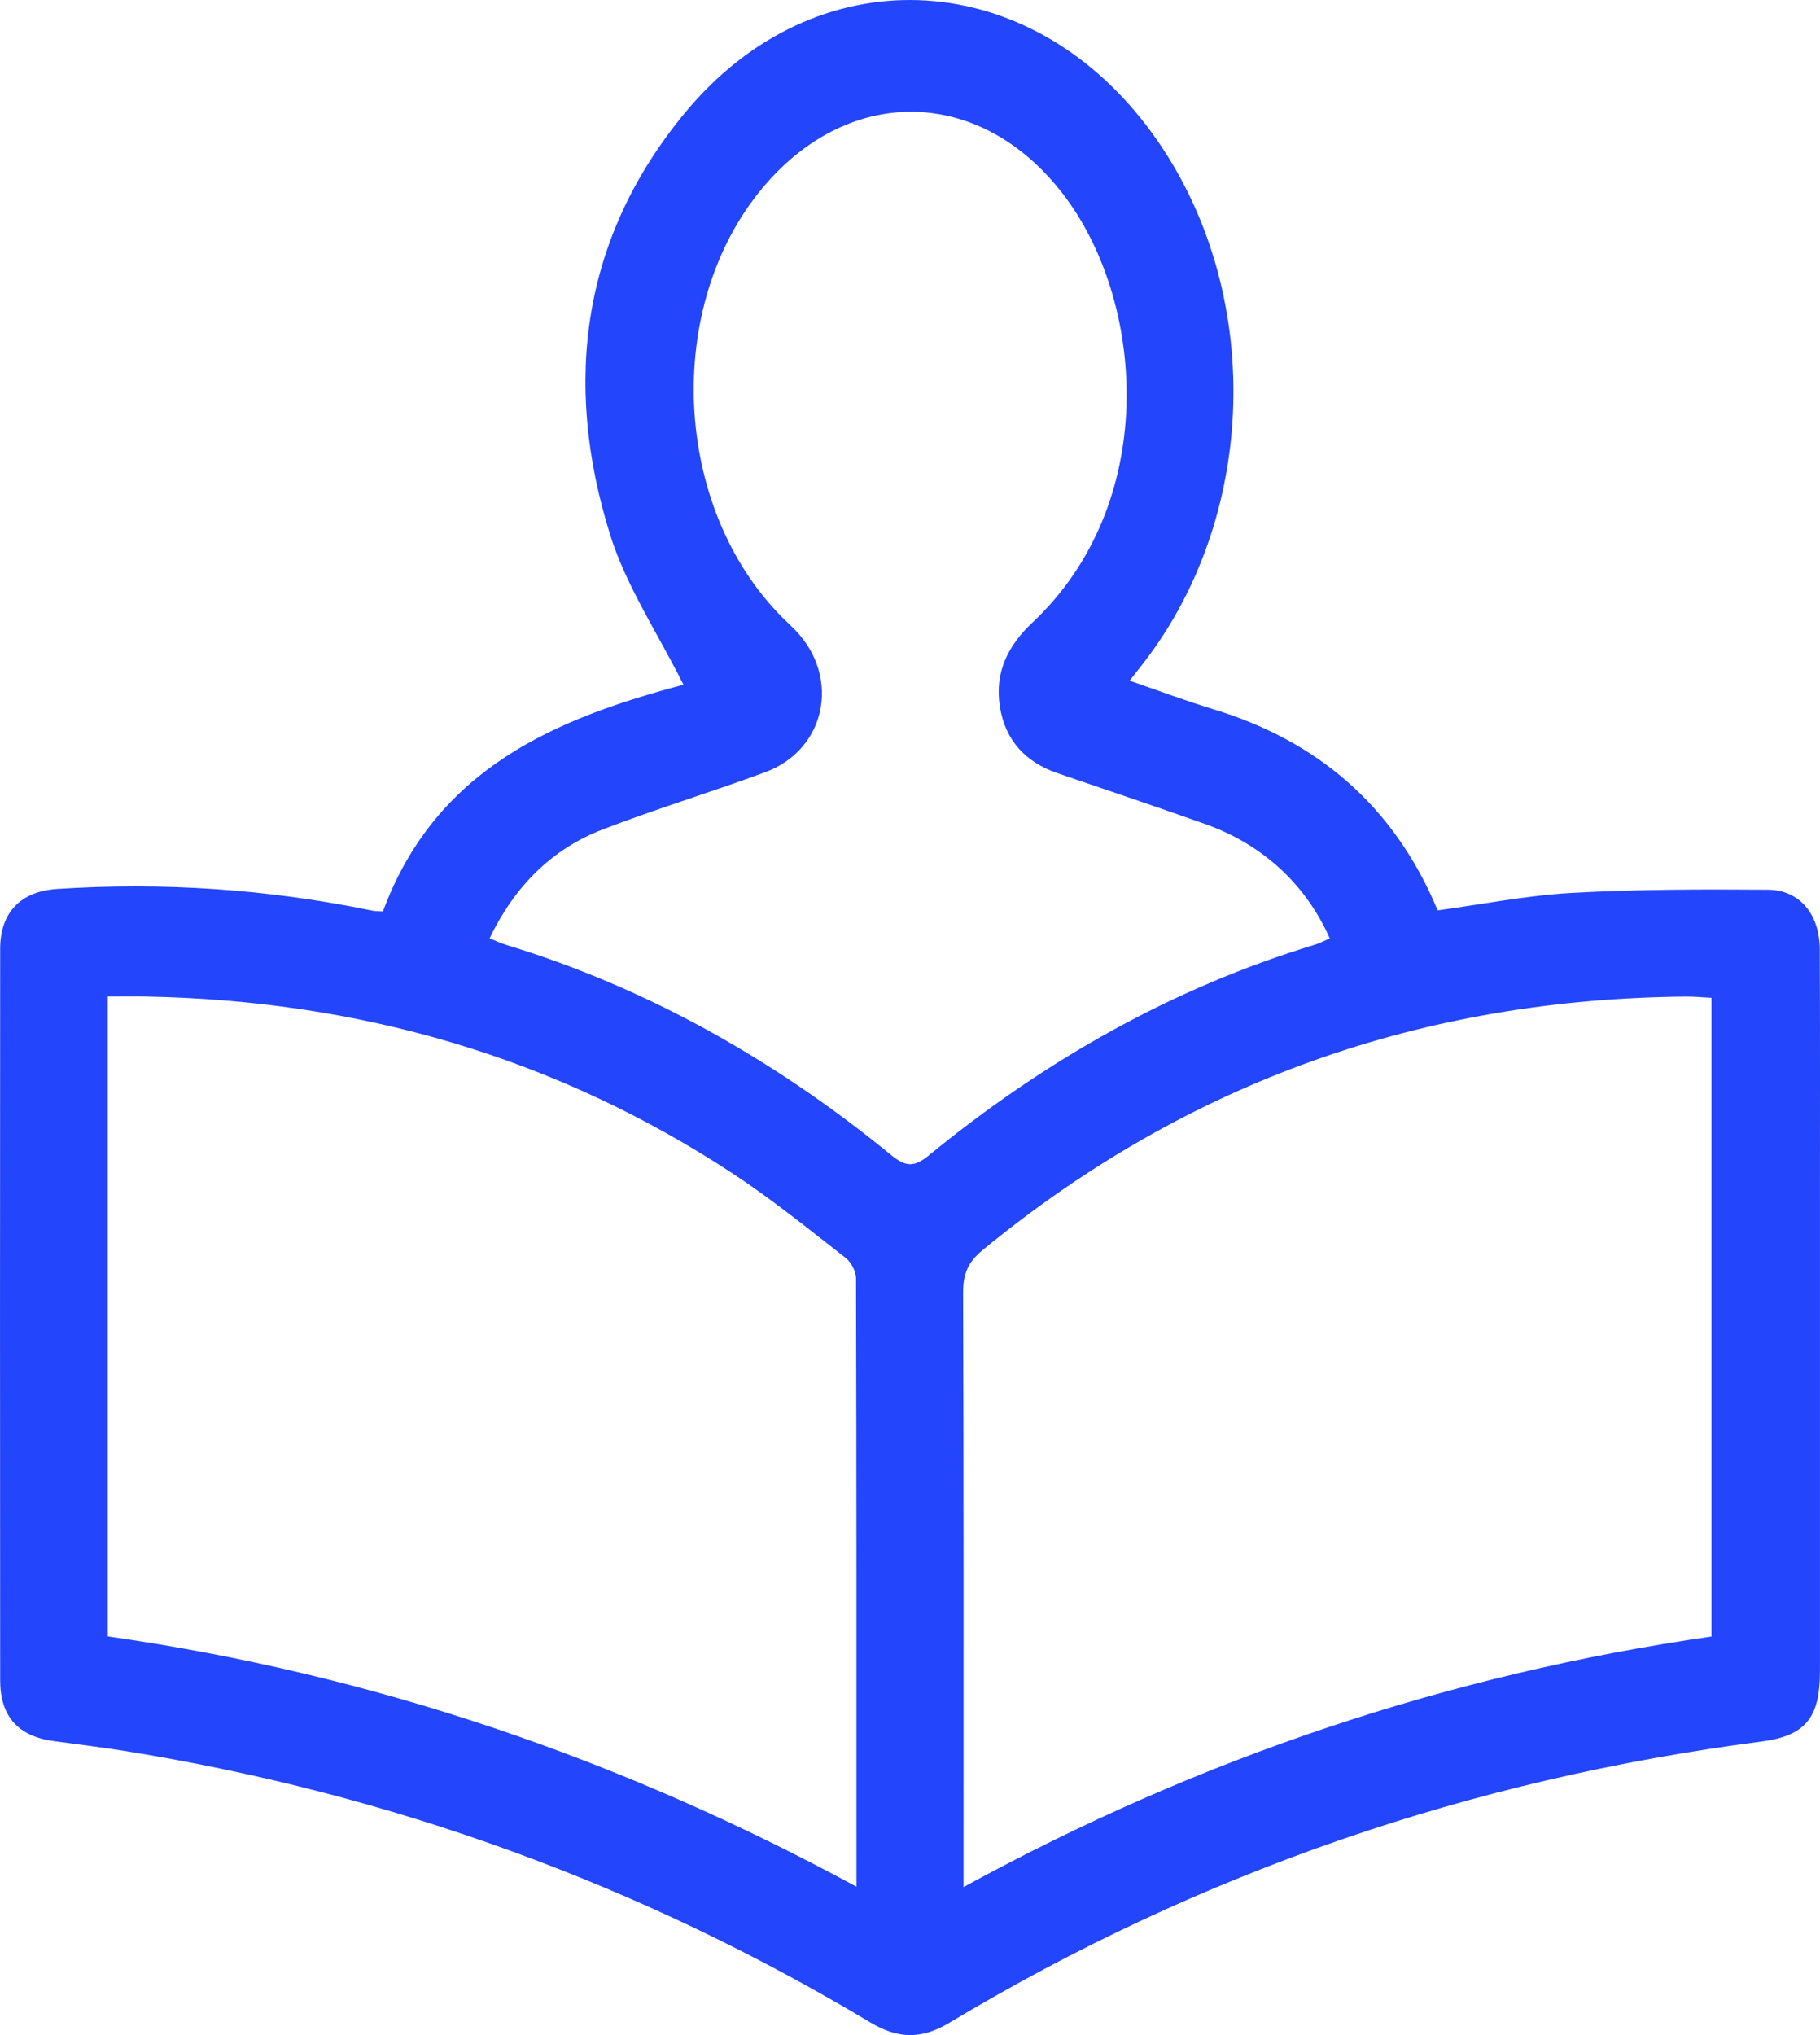 <svg width="34" height="38" viewBox="0 0 34 38" fill="none" xmlns="http://www.w3.org/2000/svg">
<path id="Vector" d="M7.153 17.02C8.151 14.322 10.426 13.407 12.768 12.785C12.287 11.822 11.701 10.952 11.399 9.988C10.5 7.12 10.882 4.409 12.808 2.092C15.225 -0.817 19.132 -0.659 21.43 2.361C23.606 5.223 23.576 9.522 21.36 12.382C21.291 12.47 21.221 12.559 21.103 12.71C21.642 12.895 22.141 13.083 22.648 13.237C24.6 13.828 26.036 15.032 26.858 16.999C27.693 16.886 28.525 16.719 29.363 16.673C30.581 16.605 31.803 16.604 33.023 16.613C33.622 16.617 33.993 17.072 33.996 17.728C34.003 19.341 33.999 20.954 33.999 22.567C33.999 25.448 33.999 28.329 33.999 31.209C33.999 32.082 33.724 32.414 32.898 32.52C27.505 33.22 22.441 34.946 17.734 37.771C17.217 38.081 16.775 38.074 16.259 37.764C11.937 35.175 7.3 33.499 2.37 32.701C1.917 32.628 1.463 32.572 1.008 32.511C0.341 32.422 0.003 32.053 0.003 31.372C-0 26.82 -0.001 22.269 0.003 17.718C0.003 17.03 0.395 16.642 1.067 16.599C3.045 16.47 5.006 16.602 6.95 17.003C7.003 17.014 7.057 17.012 7.152 17.018L7.153 17.02ZM2.014 30.556C6.95 31.259 11.58 32.832 16 35.229C16 31.383 16.002 27.627 15.992 23.871C15.992 23.74 15.9 23.567 15.797 23.487C15.11 22.953 14.43 22.401 13.706 21.924C10.353 19.718 6.666 18.677 2.71 18.608C2.481 18.604 2.251 18.608 2.014 18.608V30.556ZM31.972 30.558V18.632C31.796 18.623 31.645 18.608 31.495 18.609C26.601 18.652 22.206 20.18 18.355 23.343C18.088 23.564 17.991 23.782 17.992 24.134C18.004 27.66 18 31.186 18 34.713V35.236C22.433 32.813 27.062 31.267 31.972 30.558ZM9.144 17.52C9.263 17.569 9.351 17.61 9.443 17.639C12.1 18.446 14.483 19.798 16.65 21.569C16.912 21.782 17.07 21.805 17.349 21.576C19.513 19.803 21.897 18.451 24.553 17.643C24.652 17.614 24.745 17.563 24.842 17.522C24.393 16.512 23.59 15.77 22.52 15.389C21.603 15.062 20.68 14.754 19.758 14.438C19.169 14.236 18.779 13.835 18.679 13.193C18.578 12.555 18.83 12.054 19.286 11.626C21.642 9.413 21.402 5.728 19.926 3.714C18.399 1.631 15.9 1.534 14.247 3.507C12.392 5.724 12.565 9.472 14.617 11.532C14.697 11.612 14.781 11.688 14.86 11.769C15.708 12.652 15.431 13.998 14.297 14.418C13.293 14.79 12.266 15.1 11.266 15.485C10.306 15.853 9.612 16.552 9.145 17.523L9.144 17.52Z" fill="#2345FB"/>
</svg>
